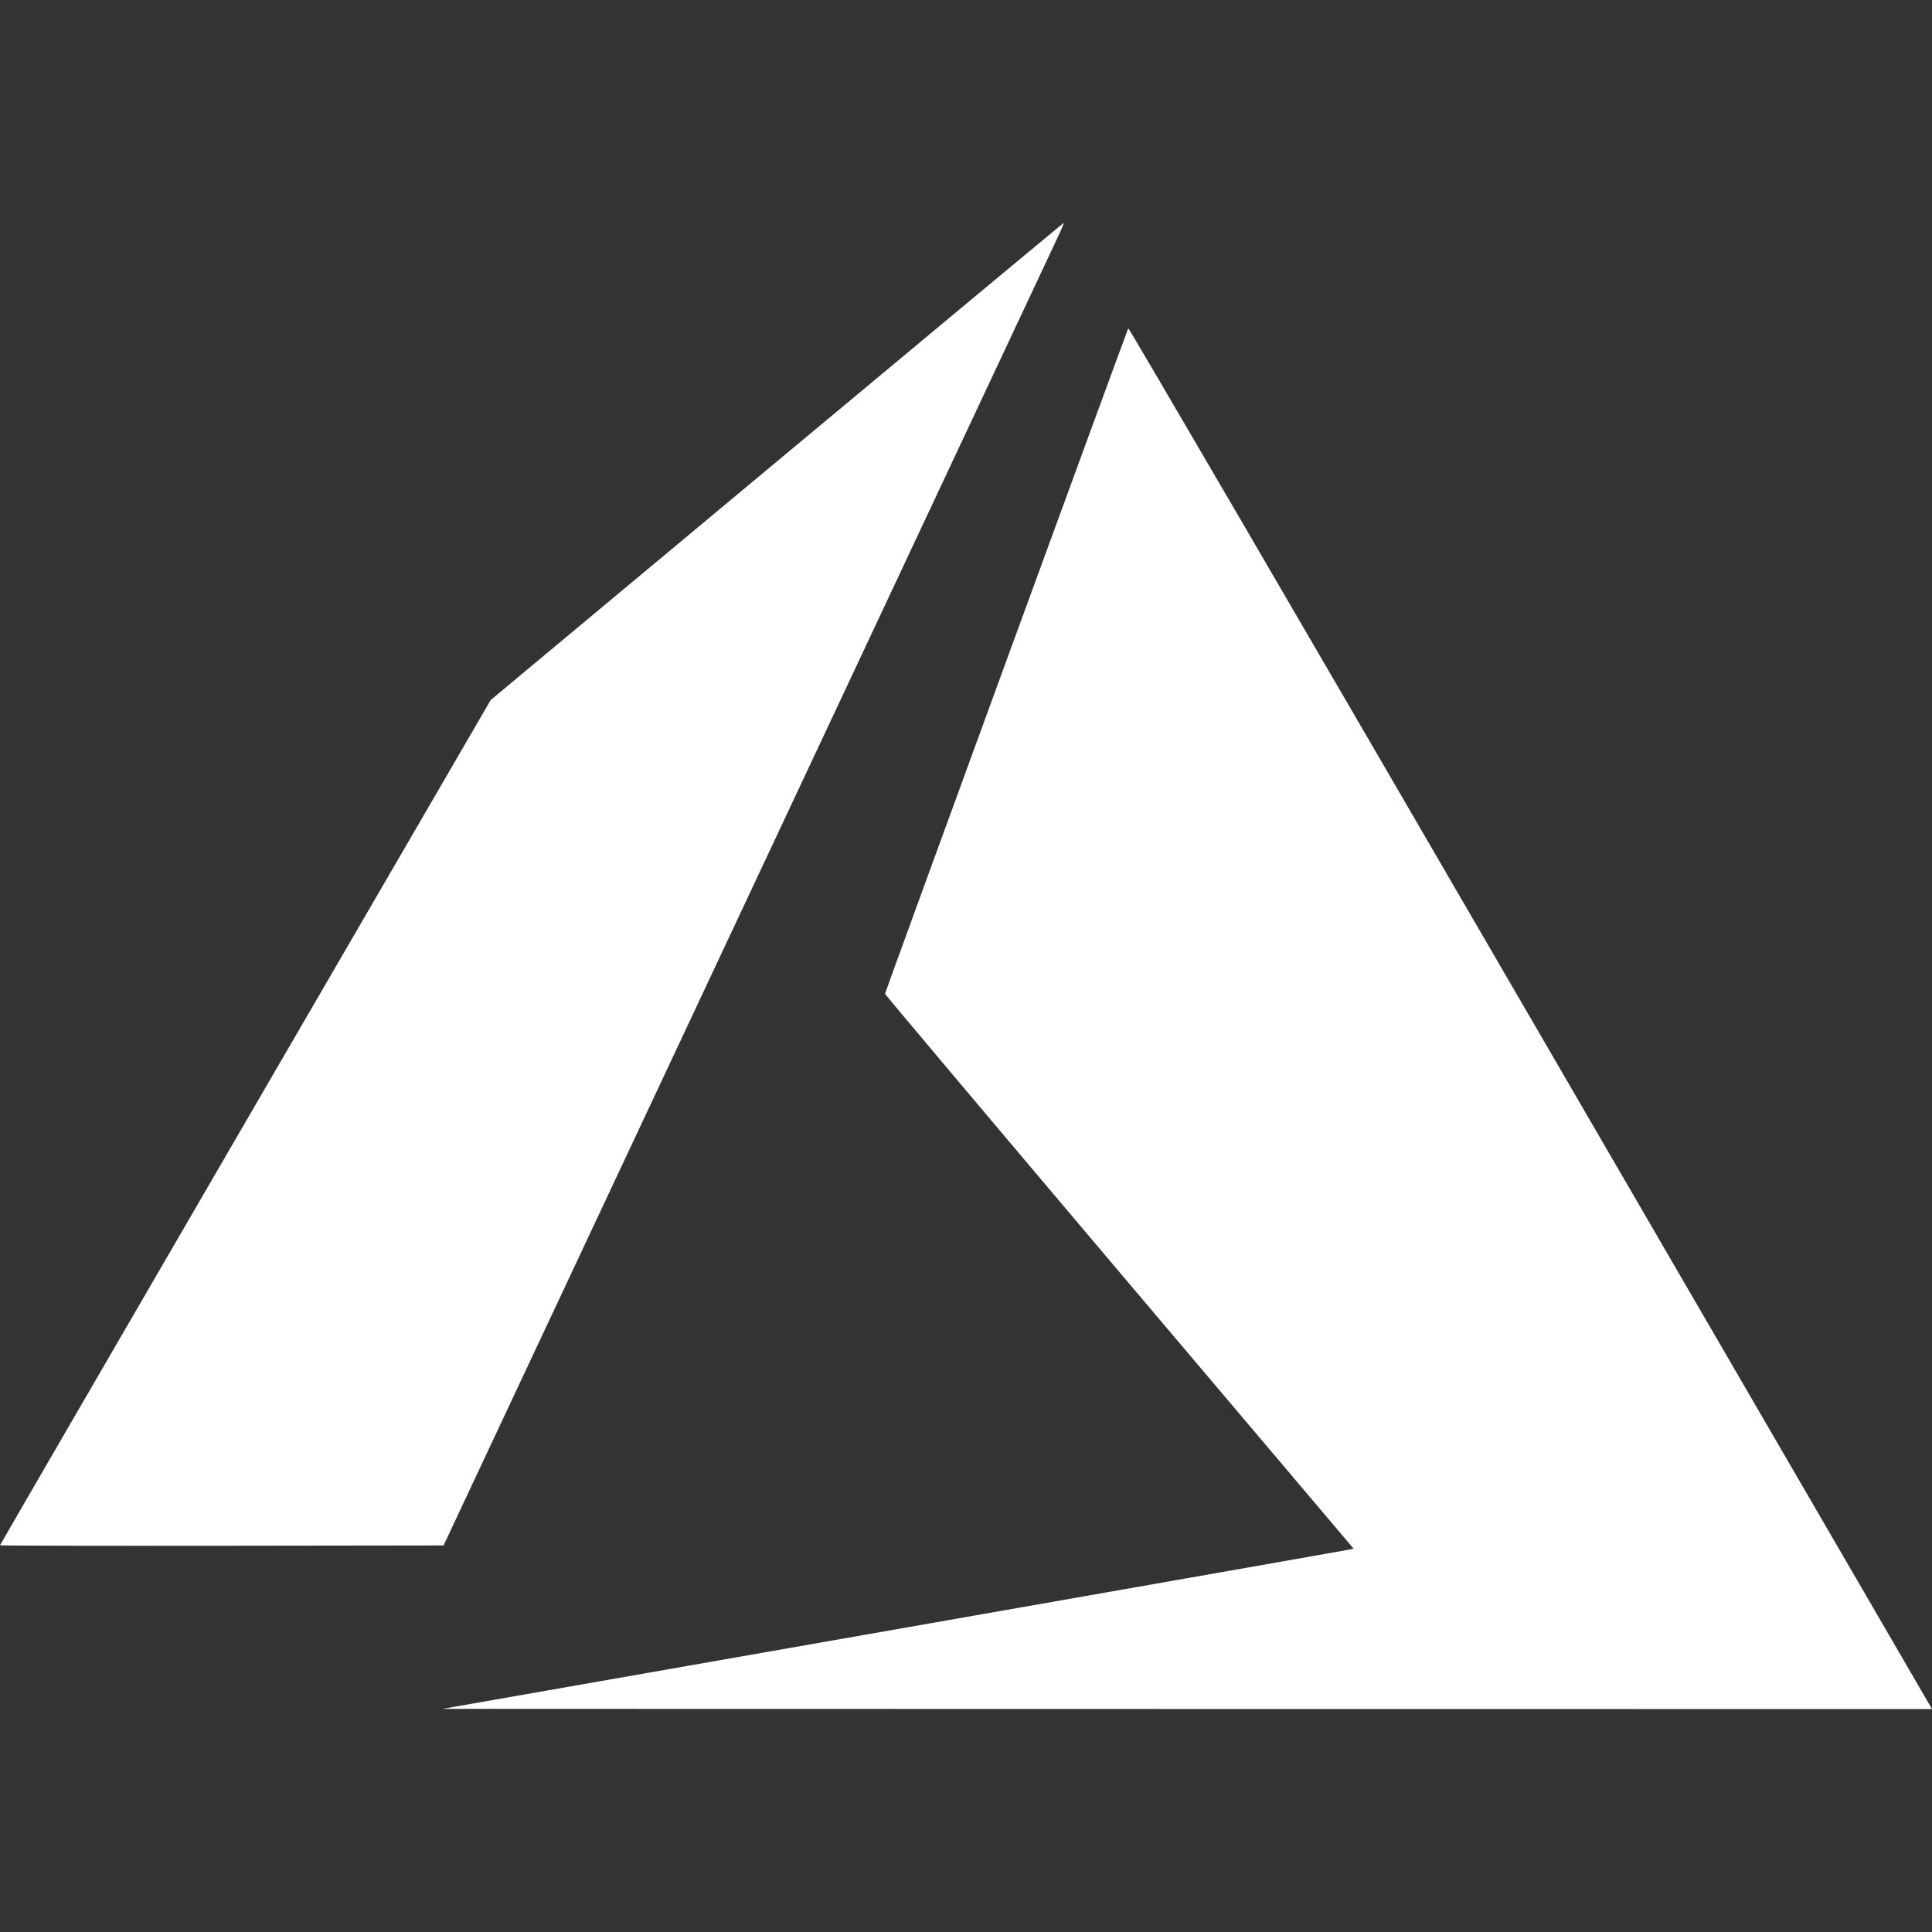 <svg width="26" height="26" viewBox="0 0 26 26" fill="none" xmlns="http://www.w3.org/2000/svg">
<rect x="0" y="0" width="26" height="26" fill="#333333" stroke="none"/>
<path d="M18.159 20.854C18.128 20.861 15.369 21.346 12.028 21.932L5.955 22.997L15.977 22.999L26 23L25.959 22.929C25.936 22.89 23.505 18.704 20.556 13.629C17.407 8.207 15.19 4.407 15.184 4.418C15.166 4.45 11.91 13.355 11.91 13.374C11.91 13.383 13.329 15.068 15.063 17.117L18.217 20.842L18.159 20.854Z" fill="white"/>
<path d="M3.302 15.103C1.486 18.229 0 20.791 0 20.796C0 20.801 1.343 20.804 2.984 20.802L5.969 20.798L10.073 12.056C12.33 7.248 14.211 3.242 14.252 3.155C14.293 3.067 14.321 2.997 14.314 3C14.307 3.003 12.569 4.448 10.453 6.212L6.604 9.42L3.302 15.103Z" fill="white"/>
</svg>
